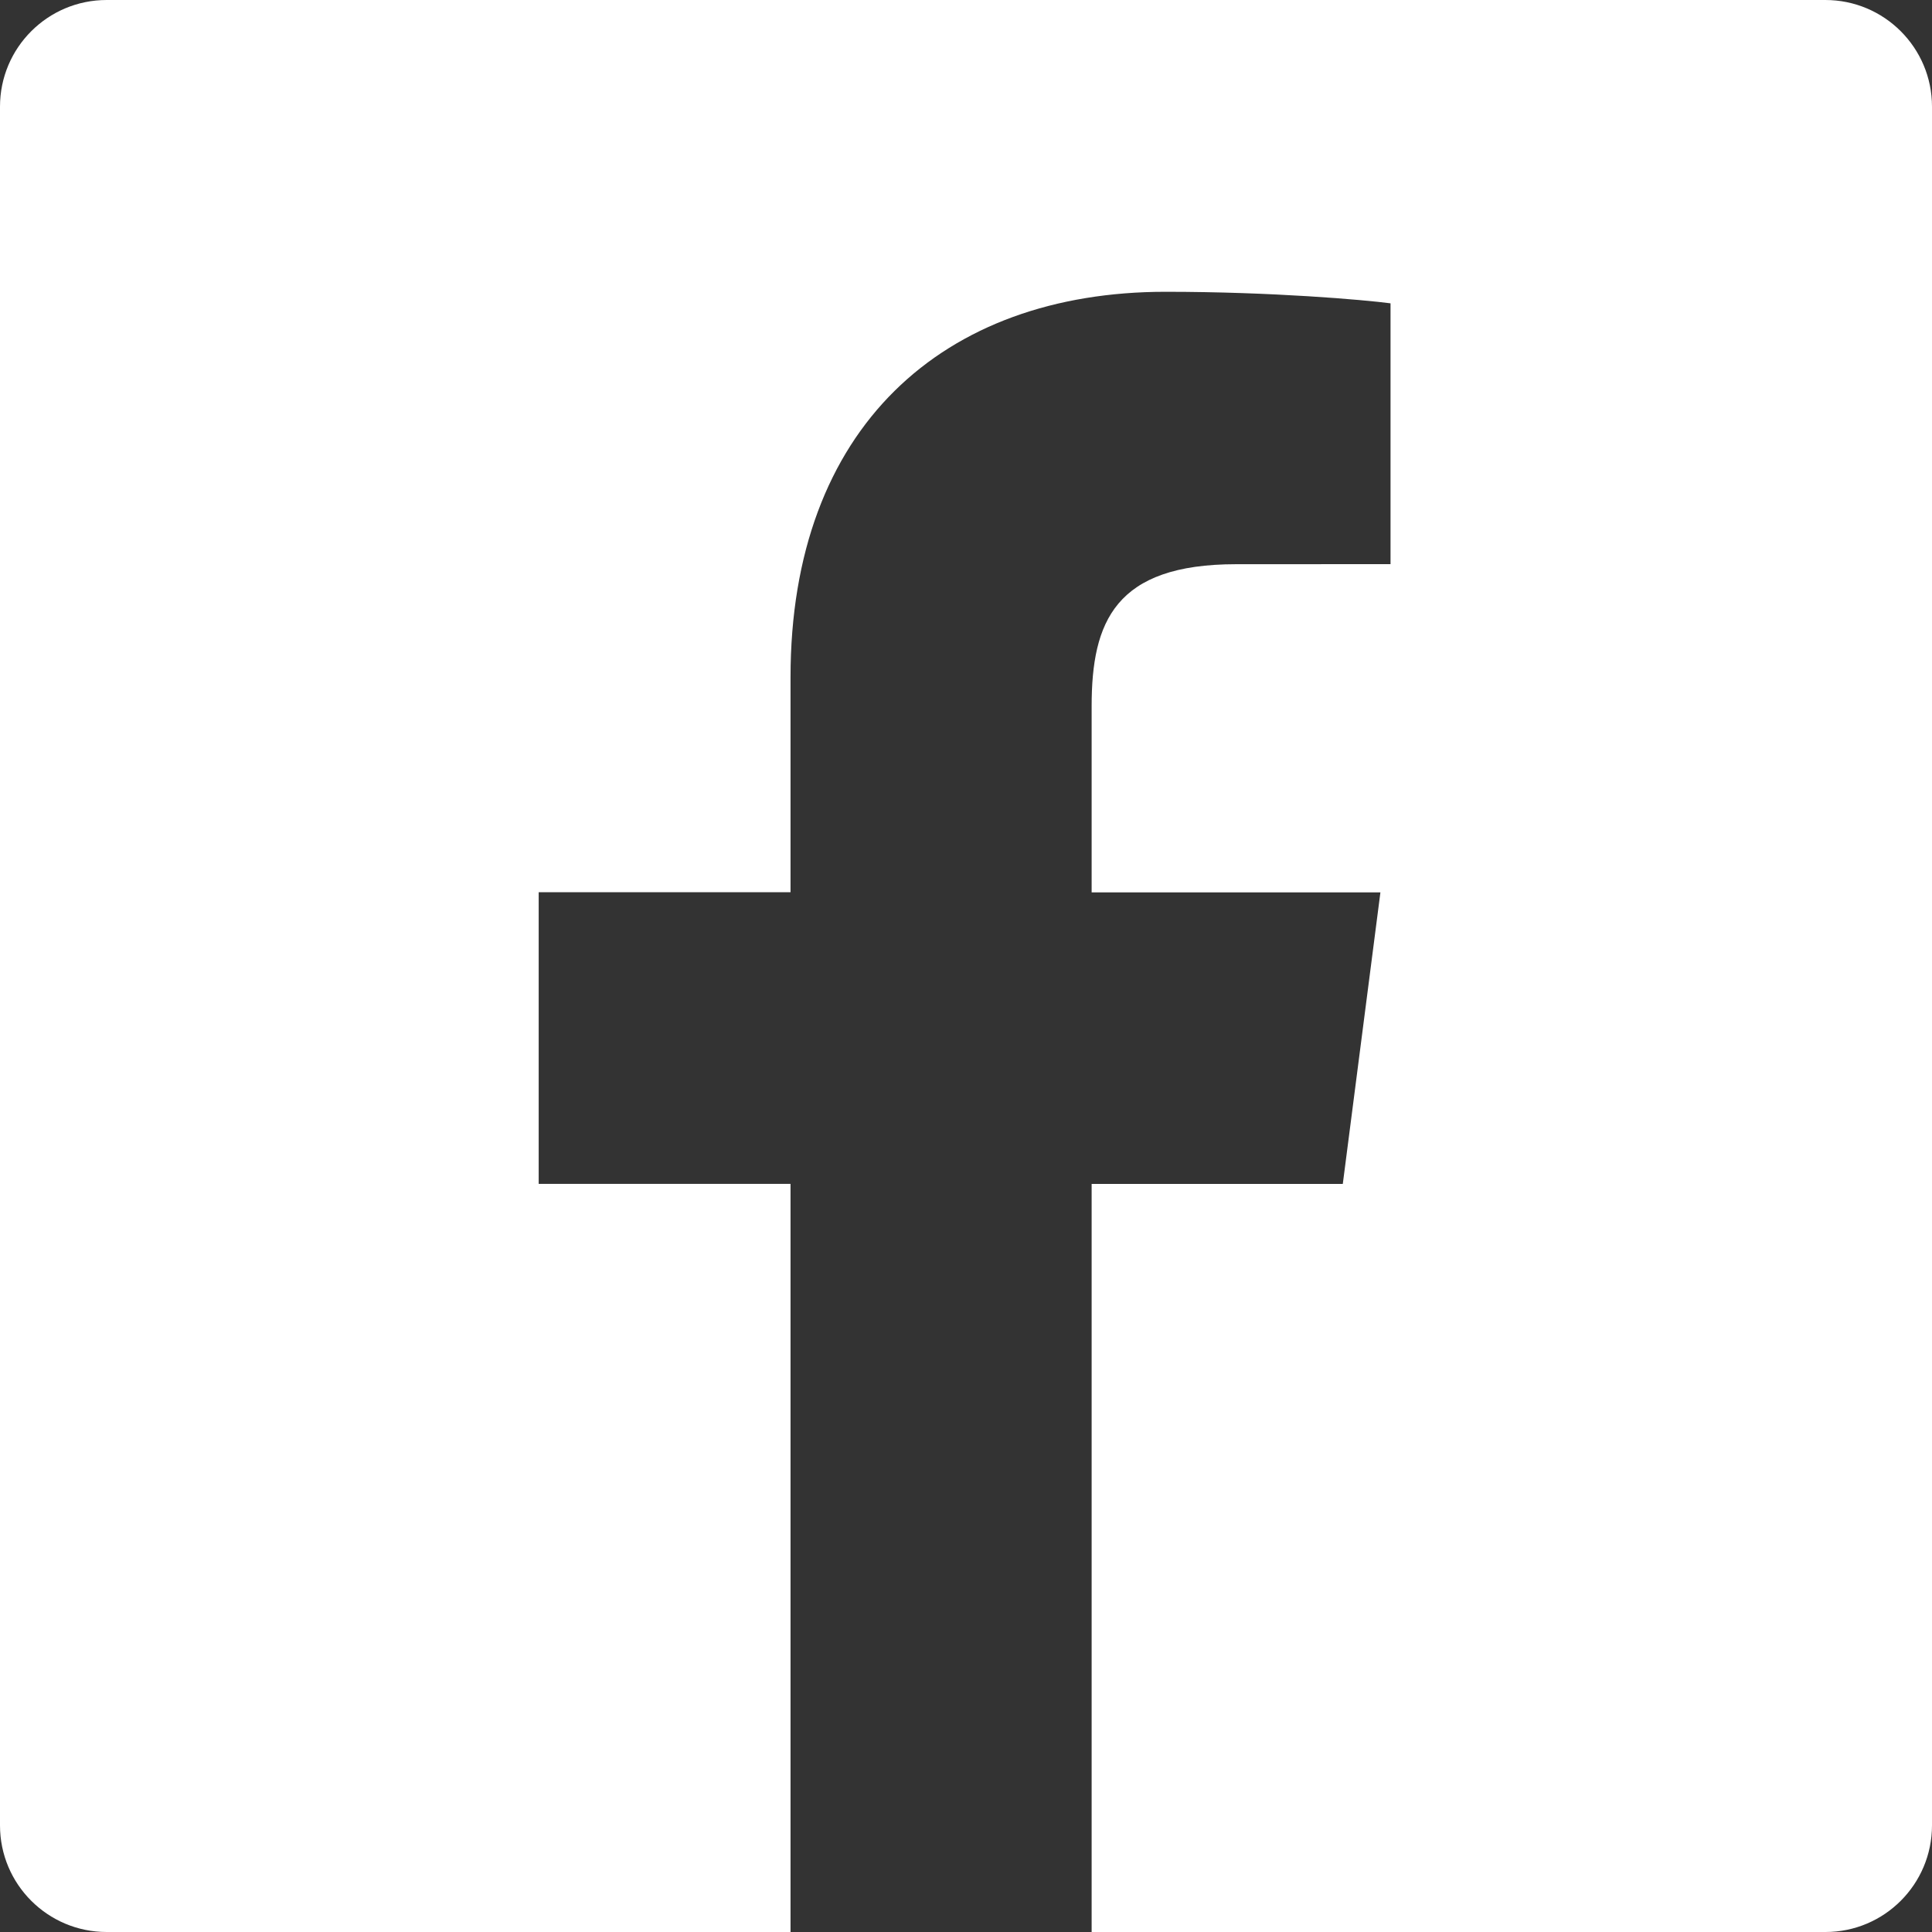 <svg width="34" height="34" viewBox="0 0 34 34" fill="none" xmlns="http://www.w3.org/2000/svg">
<rect x="0" y="0" width="34" height="34" fill="#333333" stroke="none"/>
<path d="M32.123 0H1.877C0.84 0 0 0.84 0 1.877V32.124C0 33.16 0.84 34 1.877 34H13.912V20.834H9.48V15.702H13.912V11.918C13.912 7.527 16.593 5.135 20.512 5.135C22.389 5.135 24.001 5.276 24.471 5.338V9.928L21.754 9.929C19.624 9.929 19.211 10.942 19.211 12.427V15.704H24.293L23.631 20.835H19.211V34H32.126C33.16 34 34 33.16 34 32.123V1.877C34 0.84 33.16 0 32.123 0Z" fill="white"/>
</svg>
